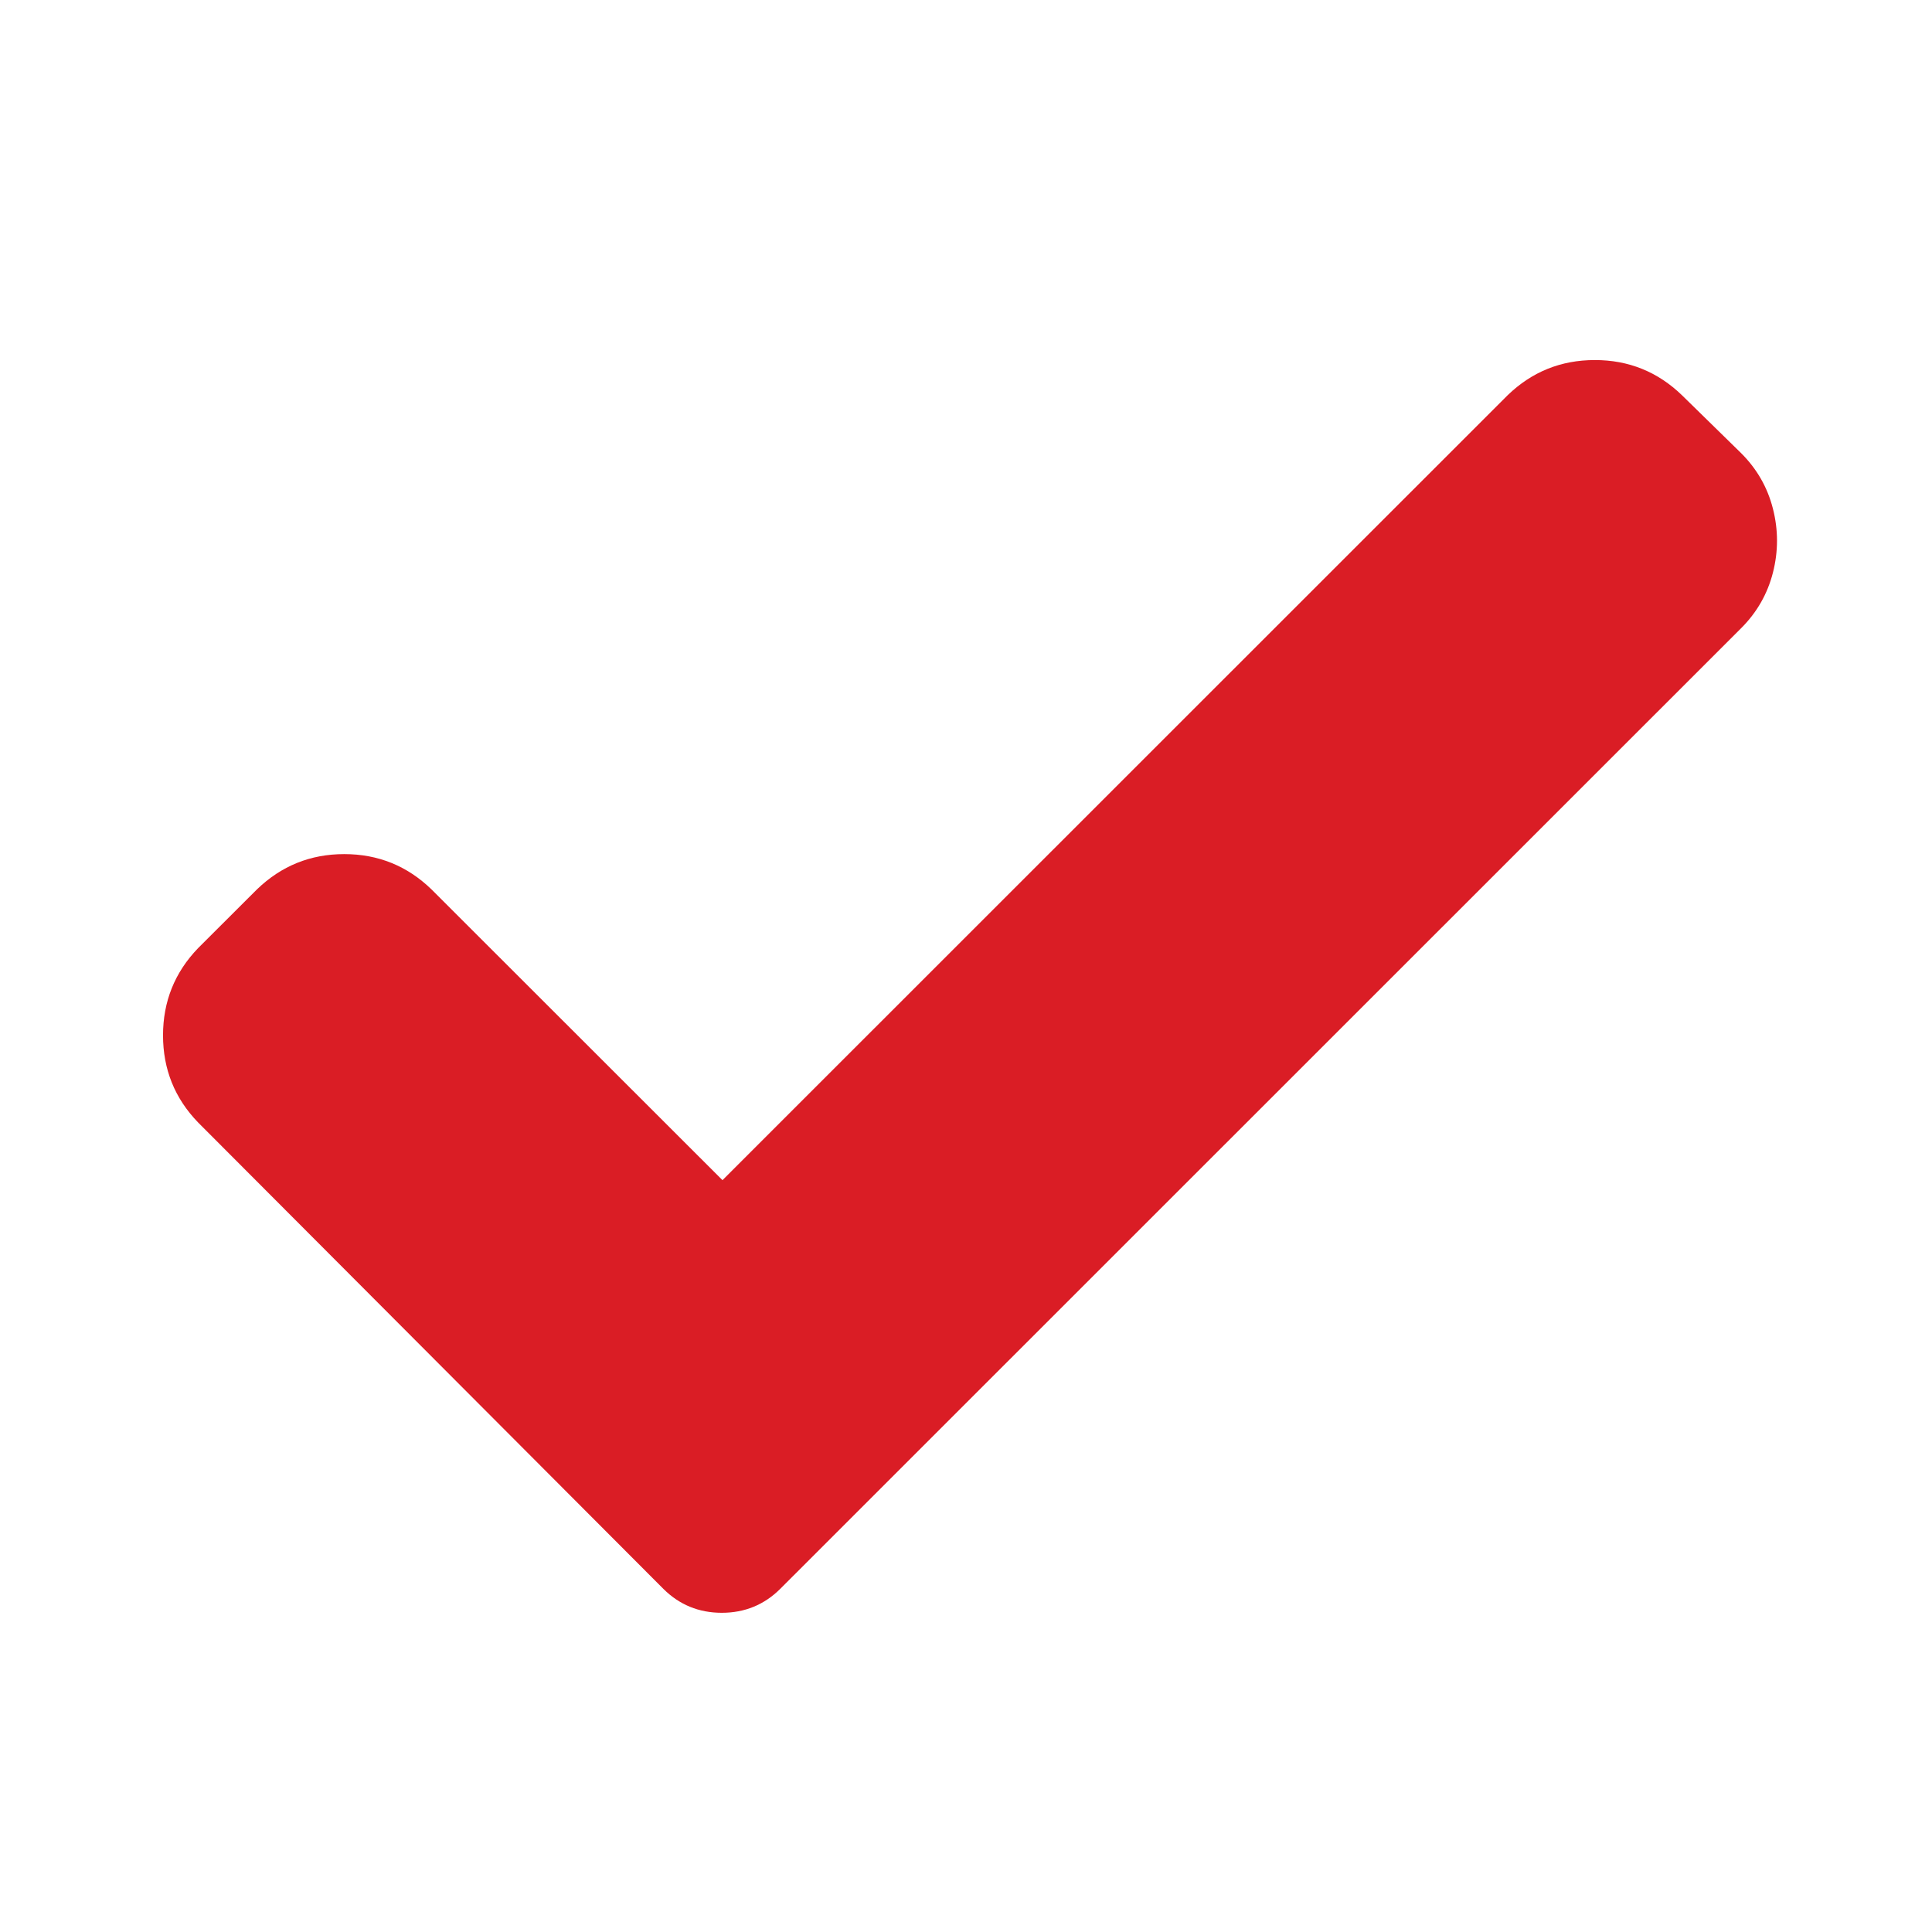 <?xml version="1.0" encoding="UTF-8" standalone="no"?>
<svg xmlns="http://www.w3.org/2000/svg" xmlns:xlink="http://www.w3.org/1999/xlink" xmlns:serif="http://www.serif.com/" width="100%" height="100%" viewBox="0 0 120 120" version="1.1" xml:space="preserve" style="fill-rule:evenodd;clip-rule:evenodd;stroke-linejoin:round;stroke-miterlimit:2;">
    <g transform="matrix(1,0,0,1,-0.787,-785.846)">
        <g id="check" transform="matrix(1,0,0,1,-119.213,785.846)">
            <rect x="120" y="0" width="120" height="120" style="fill:none;"></rect>
            <g id="check.svg" transform="matrix(7.027,0,0,7.027,182.744,60)">
                <g transform="matrix(1,0,0,1,-7.5,-6)">
                    <path d="M5.467,11.506C5.326,11.646 5.154,11.717 4.951,11.717C4.748,11.717 4.576,11.646 4.435,11.506L0.322,7.383C0.115,7.169 0.012,6.912 0.012,6.613C0.012,6.314 0.115,6.057 0.322,5.842L0.843,5.322C1.058,5.115 1.314,5.011 1.614,5.011C1.913,5.011 2.17,5.115 2.384,5.322L4.957,7.893L11.897,0.955C12.111,0.748 12.368,0.644 12.668,0.644C12.967,0.644 13.224,0.748 13.438,0.955L13.959,1.465C14.1,1.605 14.194,1.769 14.242,1.958C14.29,2.146 14.29,2.335 14.242,2.523C14.194,2.711 14.1,2.876 13.959,3.016L5.467,11.506Z" style="fill:rgb(218,29,37);fill-rule:nonzero;"></path>
                </g>
            </g>
        </g>
    </g>
</svg>
